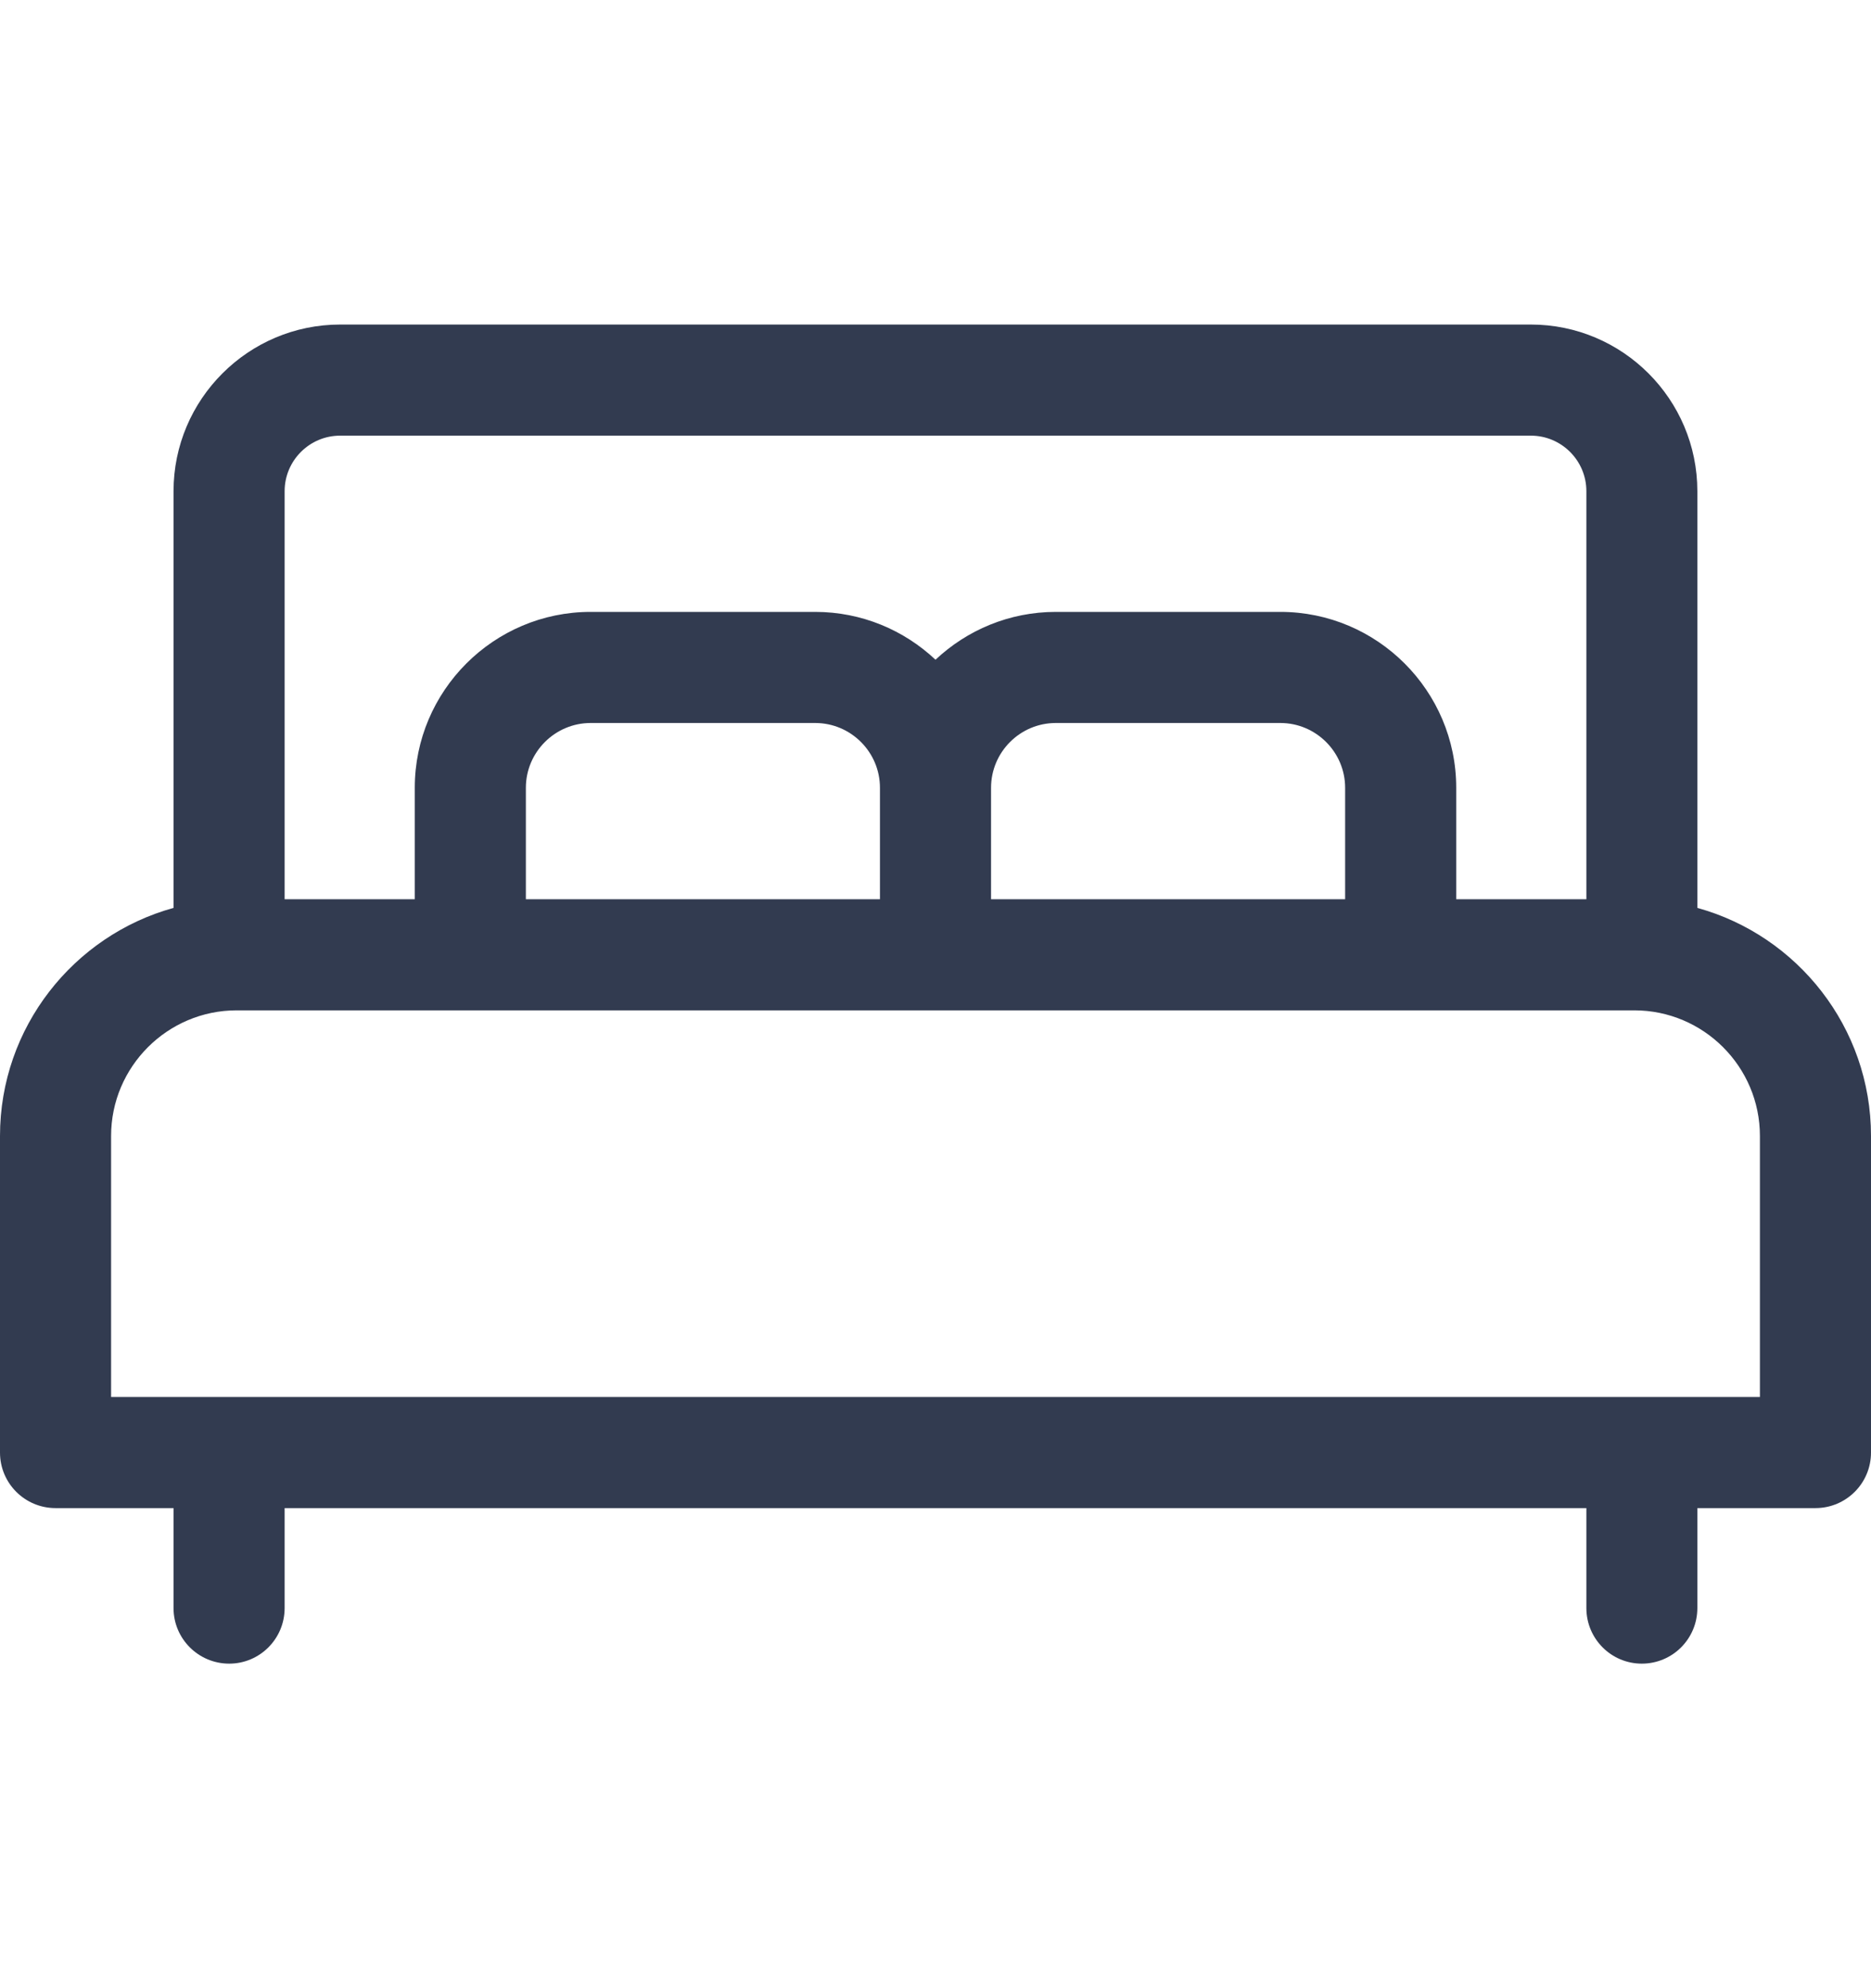 <svg width="16" height="17" viewBox="0 0 16 17" fill="none" xmlns="http://www.w3.org/2000/svg">
<path d="M14.515 7.763V4.2C14.515 3.414 13.876 2.775 13.091 2.775H2.909C2.124 2.775 1.484 3.414 1.484 4.2V7.763C0.63 7.999 0 8.784 0 9.713V12.42C0 12.683 0.213 12.895 0.475 12.895H1.484V13.75C1.484 14.012 1.697 14.225 1.96 14.225C2.222 14.225 2.434 14.012 2.434 13.75V12.895H13.566V13.75C13.566 14.012 13.778 14.225 14.04 14.225C14.303 14.225 14.515 14.012 14.515 13.75V12.895H15.525C15.787 12.895 16 12.683 16 12.42V9.713C16 8.784 15.37 7.999 14.515 7.763ZM2.434 4.2C2.434 3.938 2.647 3.725 2.909 3.725H13.091C13.353 3.725 13.566 3.938 13.566 4.2V7.689H12.453V6.736C12.453 5.907 11.778 5.232 10.949 5.232H9.029C8.631 5.232 8.269 5.388 8 5.641C7.731 5.388 7.369 5.232 6.971 5.232H5.051C4.222 5.232 3.547 5.907 3.547 6.736V7.689H2.434V4.2ZM11.503 6.736V7.689H8.475V6.736C8.475 6.431 8.723 6.182 9.029 6.182H10.949C11.254 6.182 11.503 6.431 11.503 6.736ZM7.525 6.736V7.689H4.497V6.736C4.497 6.431 4.746 6.182 5.051 6.182H6.971C7.277 6.182 7.525 6.431 7.525 6.736ZM15.05 11.945H0.95V9.713C0.95 9.121 1.432 8.639 2.024 8.639H13.976C14.568 8.639 15.05 9.121 15.05 9.713V11.945Z" fill="#323B50"/>
</svg>
